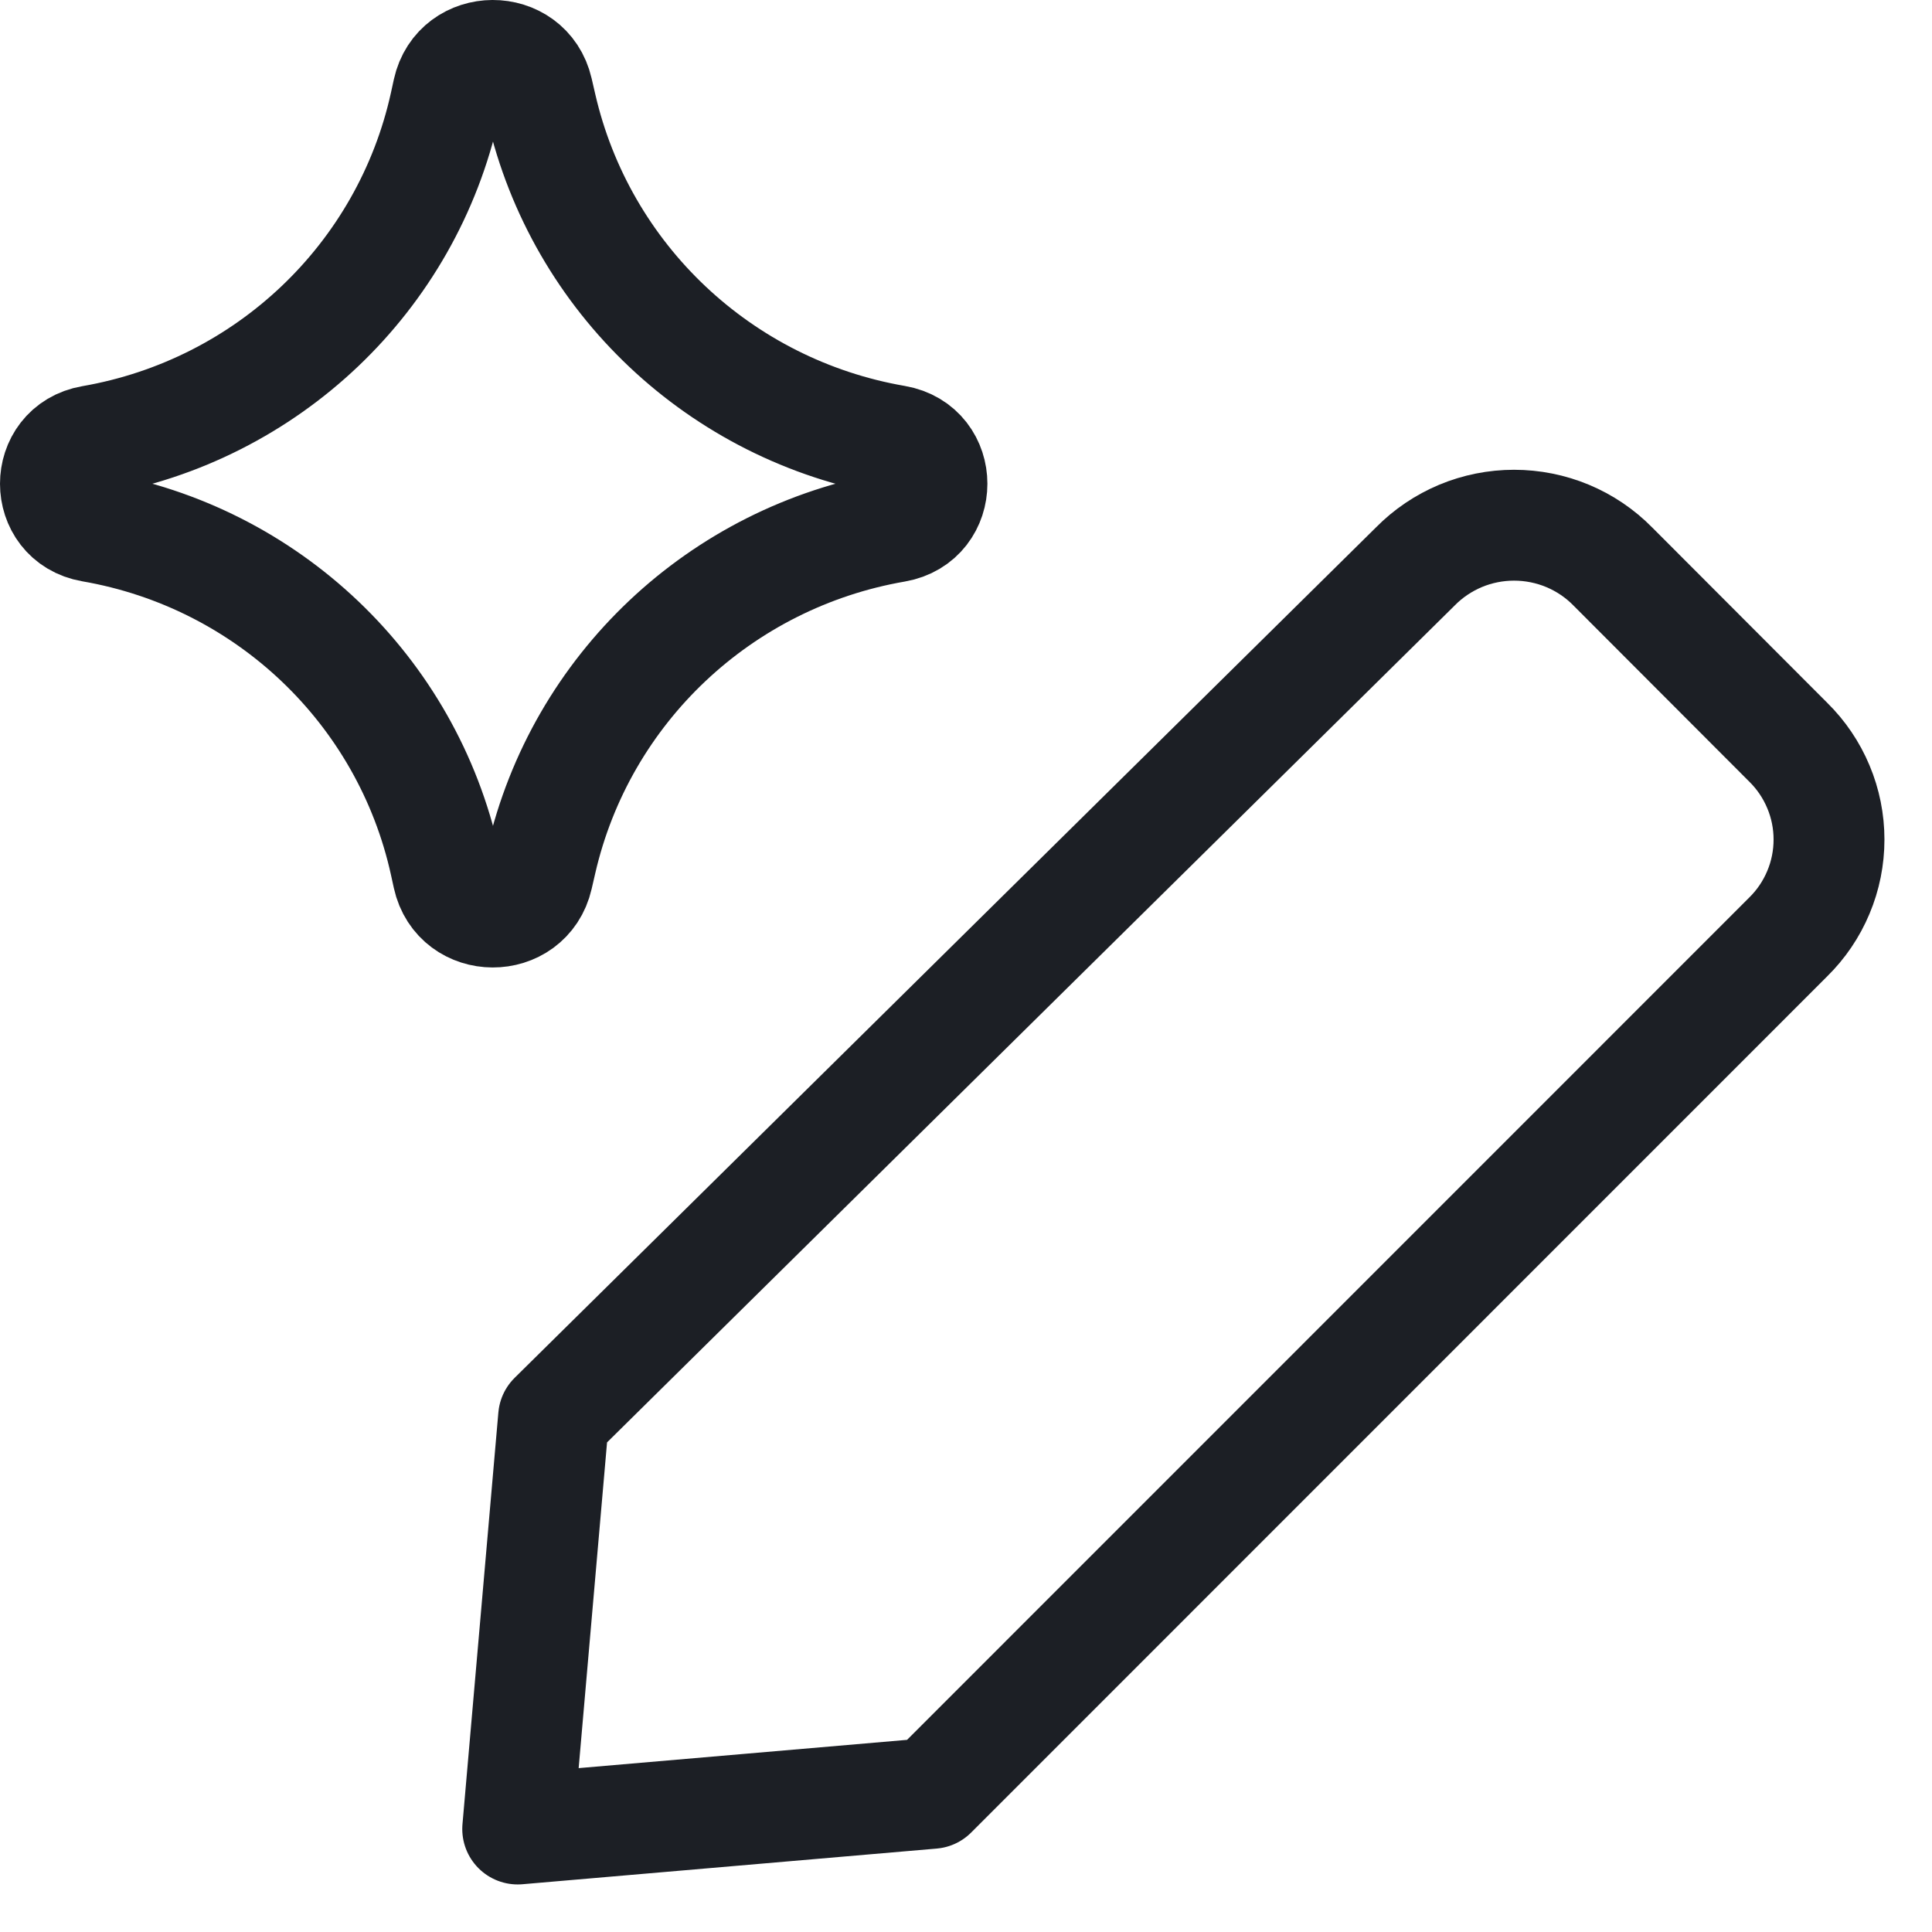 <svg width="26" height="26" viewBox="0 0 26 26" fill="none" xmlns="http://www.w3.org/2000/svg">
<path d="M12.542 24.134L6.967 24.614L7.45 19.073L19.047 7.623C19.22 7.447 19.427 7.308 19.655 7.212C19.883 7.117 20.128 7.068 20.375 7.068C20.623 7.068 20.868 7.117 21.096 7.212C21.325 7.308 21.531 7.447 21.704 7.623L24.064 9.987C24.239 10.159 24.377 10.363 24.471 10.588C24.566 10.813 24.614 11.055 24.614 11.298C24.614 11.542 24.566 11.784 24.471 12.009C24.377 12.234 24.239 12.438 24.064 12.61L12.542 24.134Z" stroke="#1C1F25" stroke-width="1.492" stroke-linecap="round" stroke-linejoin="round"/>
<path d="M1.235 7.088C0.583 6.975 0.583 6.045 1.235 5.932C3.598 5.523 5.477 3.735 5.99 1.407L6.029 1.228C6.17 0.588 7.088 0.584 7.235 1.223L7.283 1.431C7.815 3.748 9.694 5.522 12.05 5.929C12.706 6.042 12.706 6.977 12.05 7.091C9.694 7.498 7.815 9.271 7.283 11.588L7.235 11.796C7.088 12.436 6.17 12.432 6.029 11.791L5.99 11.613C5.477 9.285 3.598 7.496 1.235 7.088Z" stroke="#1C1F25" stroke-width="1.492" stroke-linecap="round" stroke-linejoin="round"/>
</svg>
